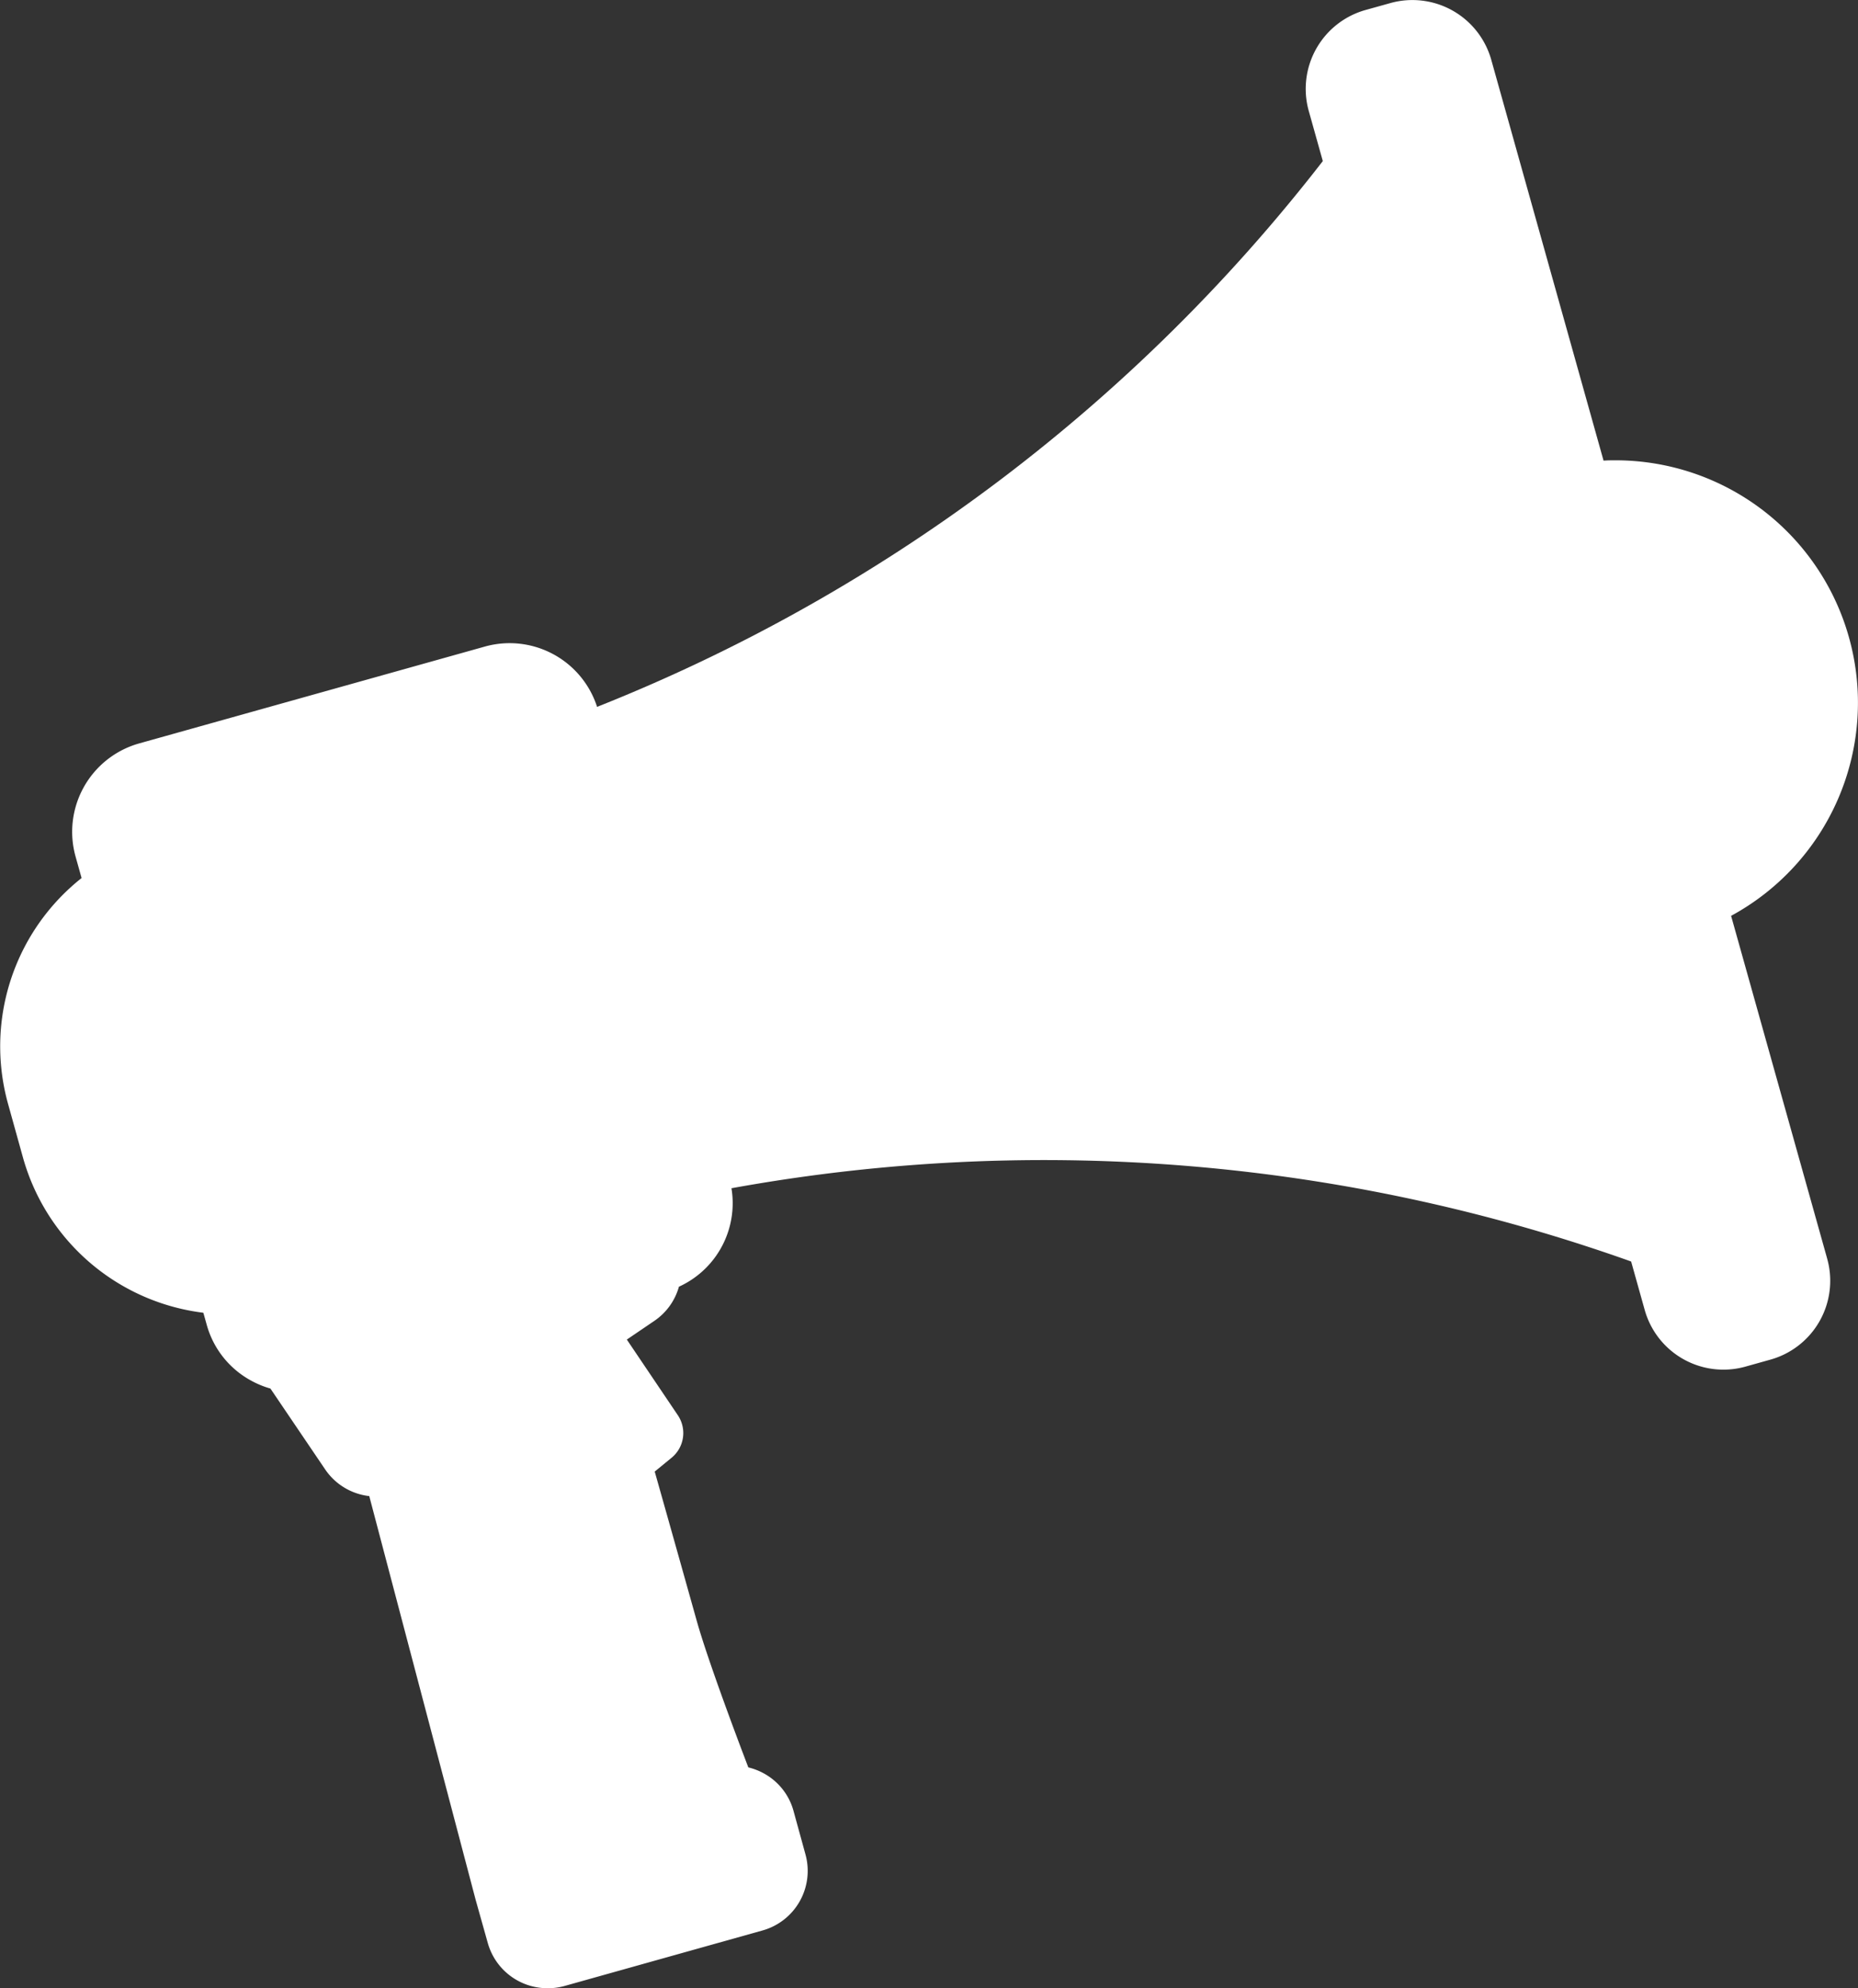 <svg id="picto-ambassadeur" xmlns="http://www.w3.org/2000/svg" xmlns:xlink="http://www.w3.org/1999/xlink" width="43.967" height="47.05" viewBox="0 0 43.967 47.05">
  <rect x="0" y="0" width="43.967" height="47.05" fill="#333333" stroke="none"/>
  <defs>
    <clipPath id="clip-path">
      <rect id="Rectangle_538" data-name="Rectangle 538" width="43.967" height="47.05" fill="#fff"/>
    </clipPath>
  </defs>
  <g id="Groupe_150" data-name="Groupe 150" clip-path="url(#clip-path)">
    <path id="Tracé_736" data-name="Tracé 736" d="M5.6,46.221a5.079,5.079,0,0,1-5.05-3.685L.187,41.23a5.08,5.08,0,0,1,2.4-5.773Zm7.822-14.1,3.154,11.258a41.4,41.4,0,0,1,22.894,1.915l-7.6-27.112A40.768,40.768,0,0,1,13.425,32.12" transform="translate(0 -15.12)" fill="#fff"/>
    <path id="Tracé_737" data-name="Tracé 737" d="M51.645,29.786l-2.274-8.113a5.737,5.737,0,0,0-2.737-10.78c-.093,0-.187,0-.281.008L43.695,1.413A1.938,1.938,0,0,0,41.311.072l-.595.166a1.938,1.938,0,0,0-1.34,2.384L47.327,31a1.934,1.934,0,0,0,2.384,1.34l.593-.166a1.937,1.937,0,0,0,1.342-2.383h0M27.183,42.849a1.445,1.445,0,0,0-.7-.882,1.5,1.5,0,0,0-.368-.143C25.8,41,25.153,39.268,24.9,38.376c-.216-.77-.608-2.168-1-3.552l.4-.328a.755.755,0,0,0,.146-1.007L23.24,31.7l.652-.443a1.448,1.448,0,0,0,.581-.808,2.171,2.171,0,0,0,1.192-2.56h0L22.558,16.8a2.174,2.174,0,0,0-2.675-1.5l-8.188,2.294a2.173,2.173,0,0,0-1.5,2.675L13.3,31.354a2.155,2.155,0,0,0,1.027,1.305,2.194,2.194,0,0,0,.479.2l1.3,1.92a1.458,1.458,0,0,0,1.039.625l2.517,9.552.289,1.028A1.466,1.466,0,0,0,21.36,47.05,1.467,1.467,0,0,0,21.755,47l4.7-1.318a1.464,1.464,0,0,0,1.012-1.8Z" transform="translate(-8.407 0)" fill="#fff"/>
  </g>
</svg>
